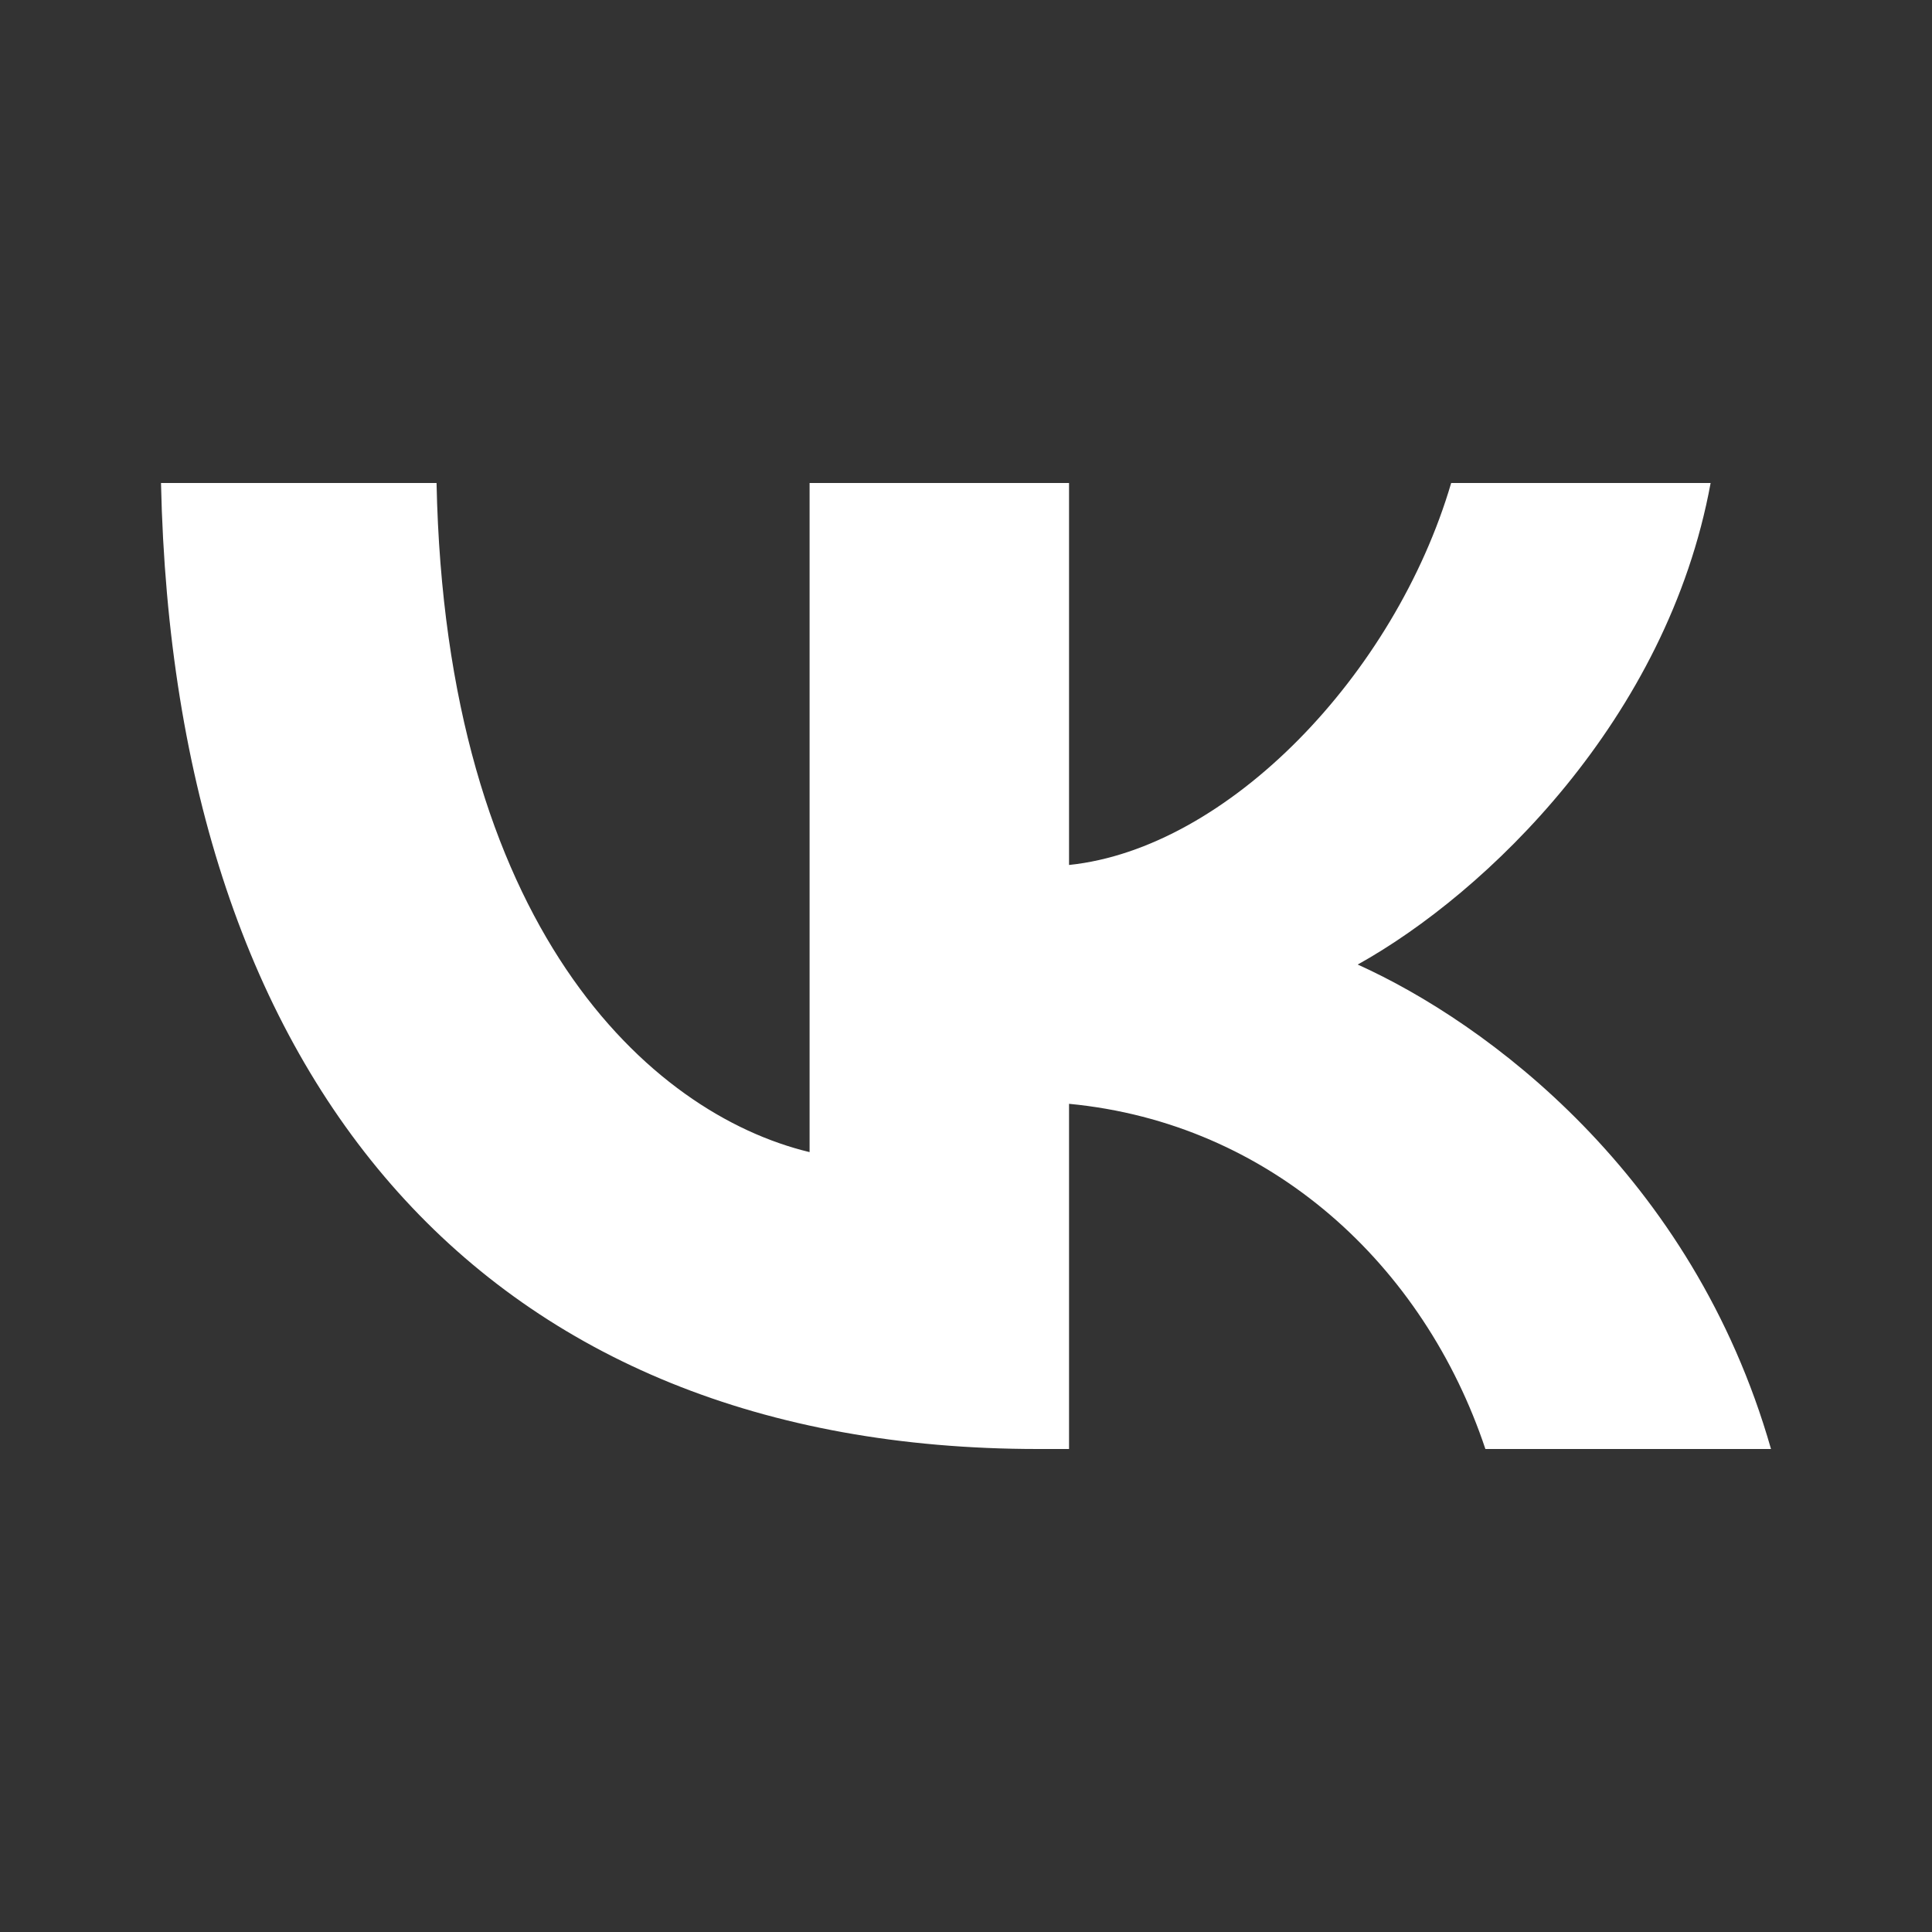 <?xml version="1.0" encoding="UTF-8"?> <svg xmlns="http://www.w3.org/2000/svg" width="24" height="24" viewBox="0 0 24 24" fill="none"><rect x="0" y="0" width="24" height="24" fill="#333333" stroke="none"/><path d="M12.893 18C6.06 18 2.162 13.495 2 6H5.423C5.535 11.502 8.059 13.832 10.057 14.312V6H13.28V10.745C15.254 10.54 17.328 8.378 18.027 6H21.25C20.713 8.931 18.465 11.093 16.866 11.982C18.465 12.703 21.026 14.589 22 18H18.452C17.69 15.718 15.791 13.952 13.28 13.712V18H12.893Z" fill="white"></path></svg> 